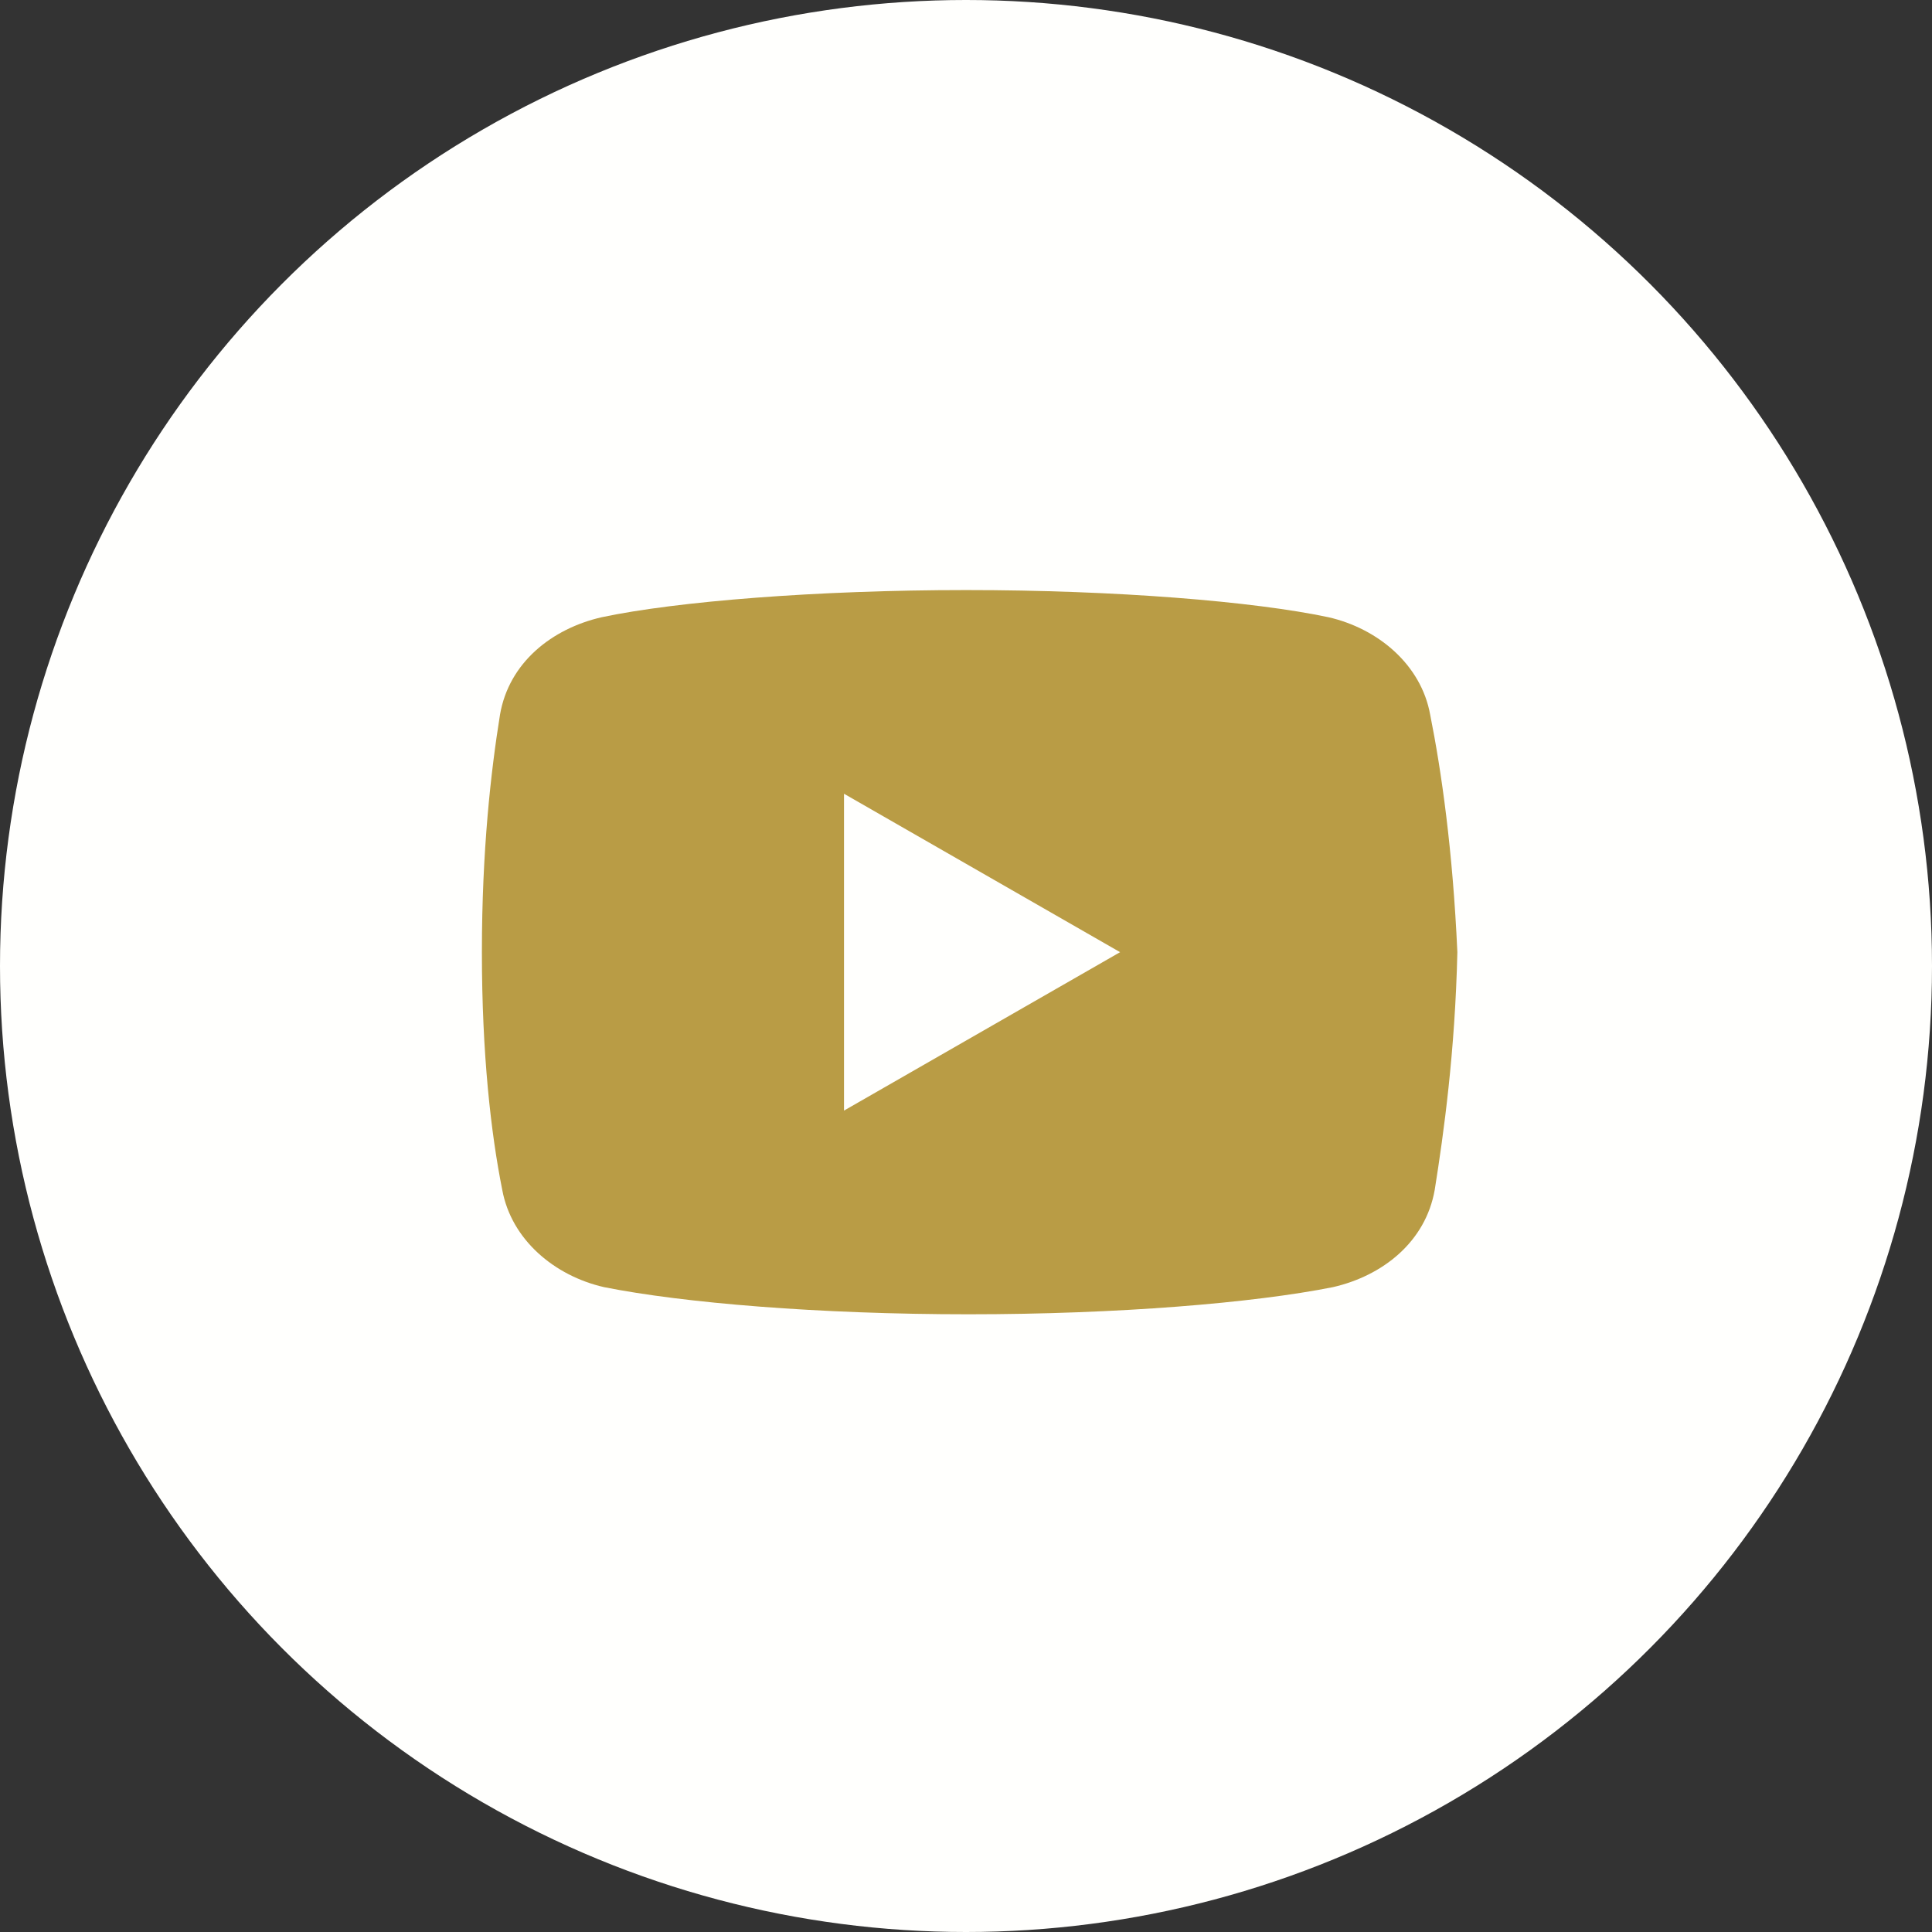 <?xml version="1.0" encoding="UTF-8"?> <svg xmlns="http://www.w3.org/2000/svg" width="70" height="70" viewBox="0 0 70 70" fill="none"><rect x="0" y="0" width="70" height="70" fill="#333333" stroke="none"/> <circle cx="35" cy="35" r="35" fill="#FFFFFD"></circle> <path d="M51.817 25.889C51.49 24.085 49.933 22.772 48.127 22.362C45.423 21.789 40.42 21.379 35.007 21.379C29.597 21.379 24.513 21.789 21.807 22.362C20.003 22.772 18.443 24.002 18.117 25.889C17.787 27.939 17.46 30.809 17.46 34.499C17.46 38.189 17.787 41.059 18.197 43.109C18.527 44.912 20.083 46.225 21.887 46.636C24.757 47.209 29.677 47.619 35.09 47.619C40.503 47.619 45.423 47.209 48.293 46.636C50.097 46.225 51.653 44.995 51.983 43.109C52.31 41.059 52.72 38.106 52.803 34.499C52.637 30.809 52.227 27.939 51.817 25.889ZM30.58 40.239V28.759L40.583 34.499L30.58 40.239Z" fill="#B99C45"></path> </svg> 